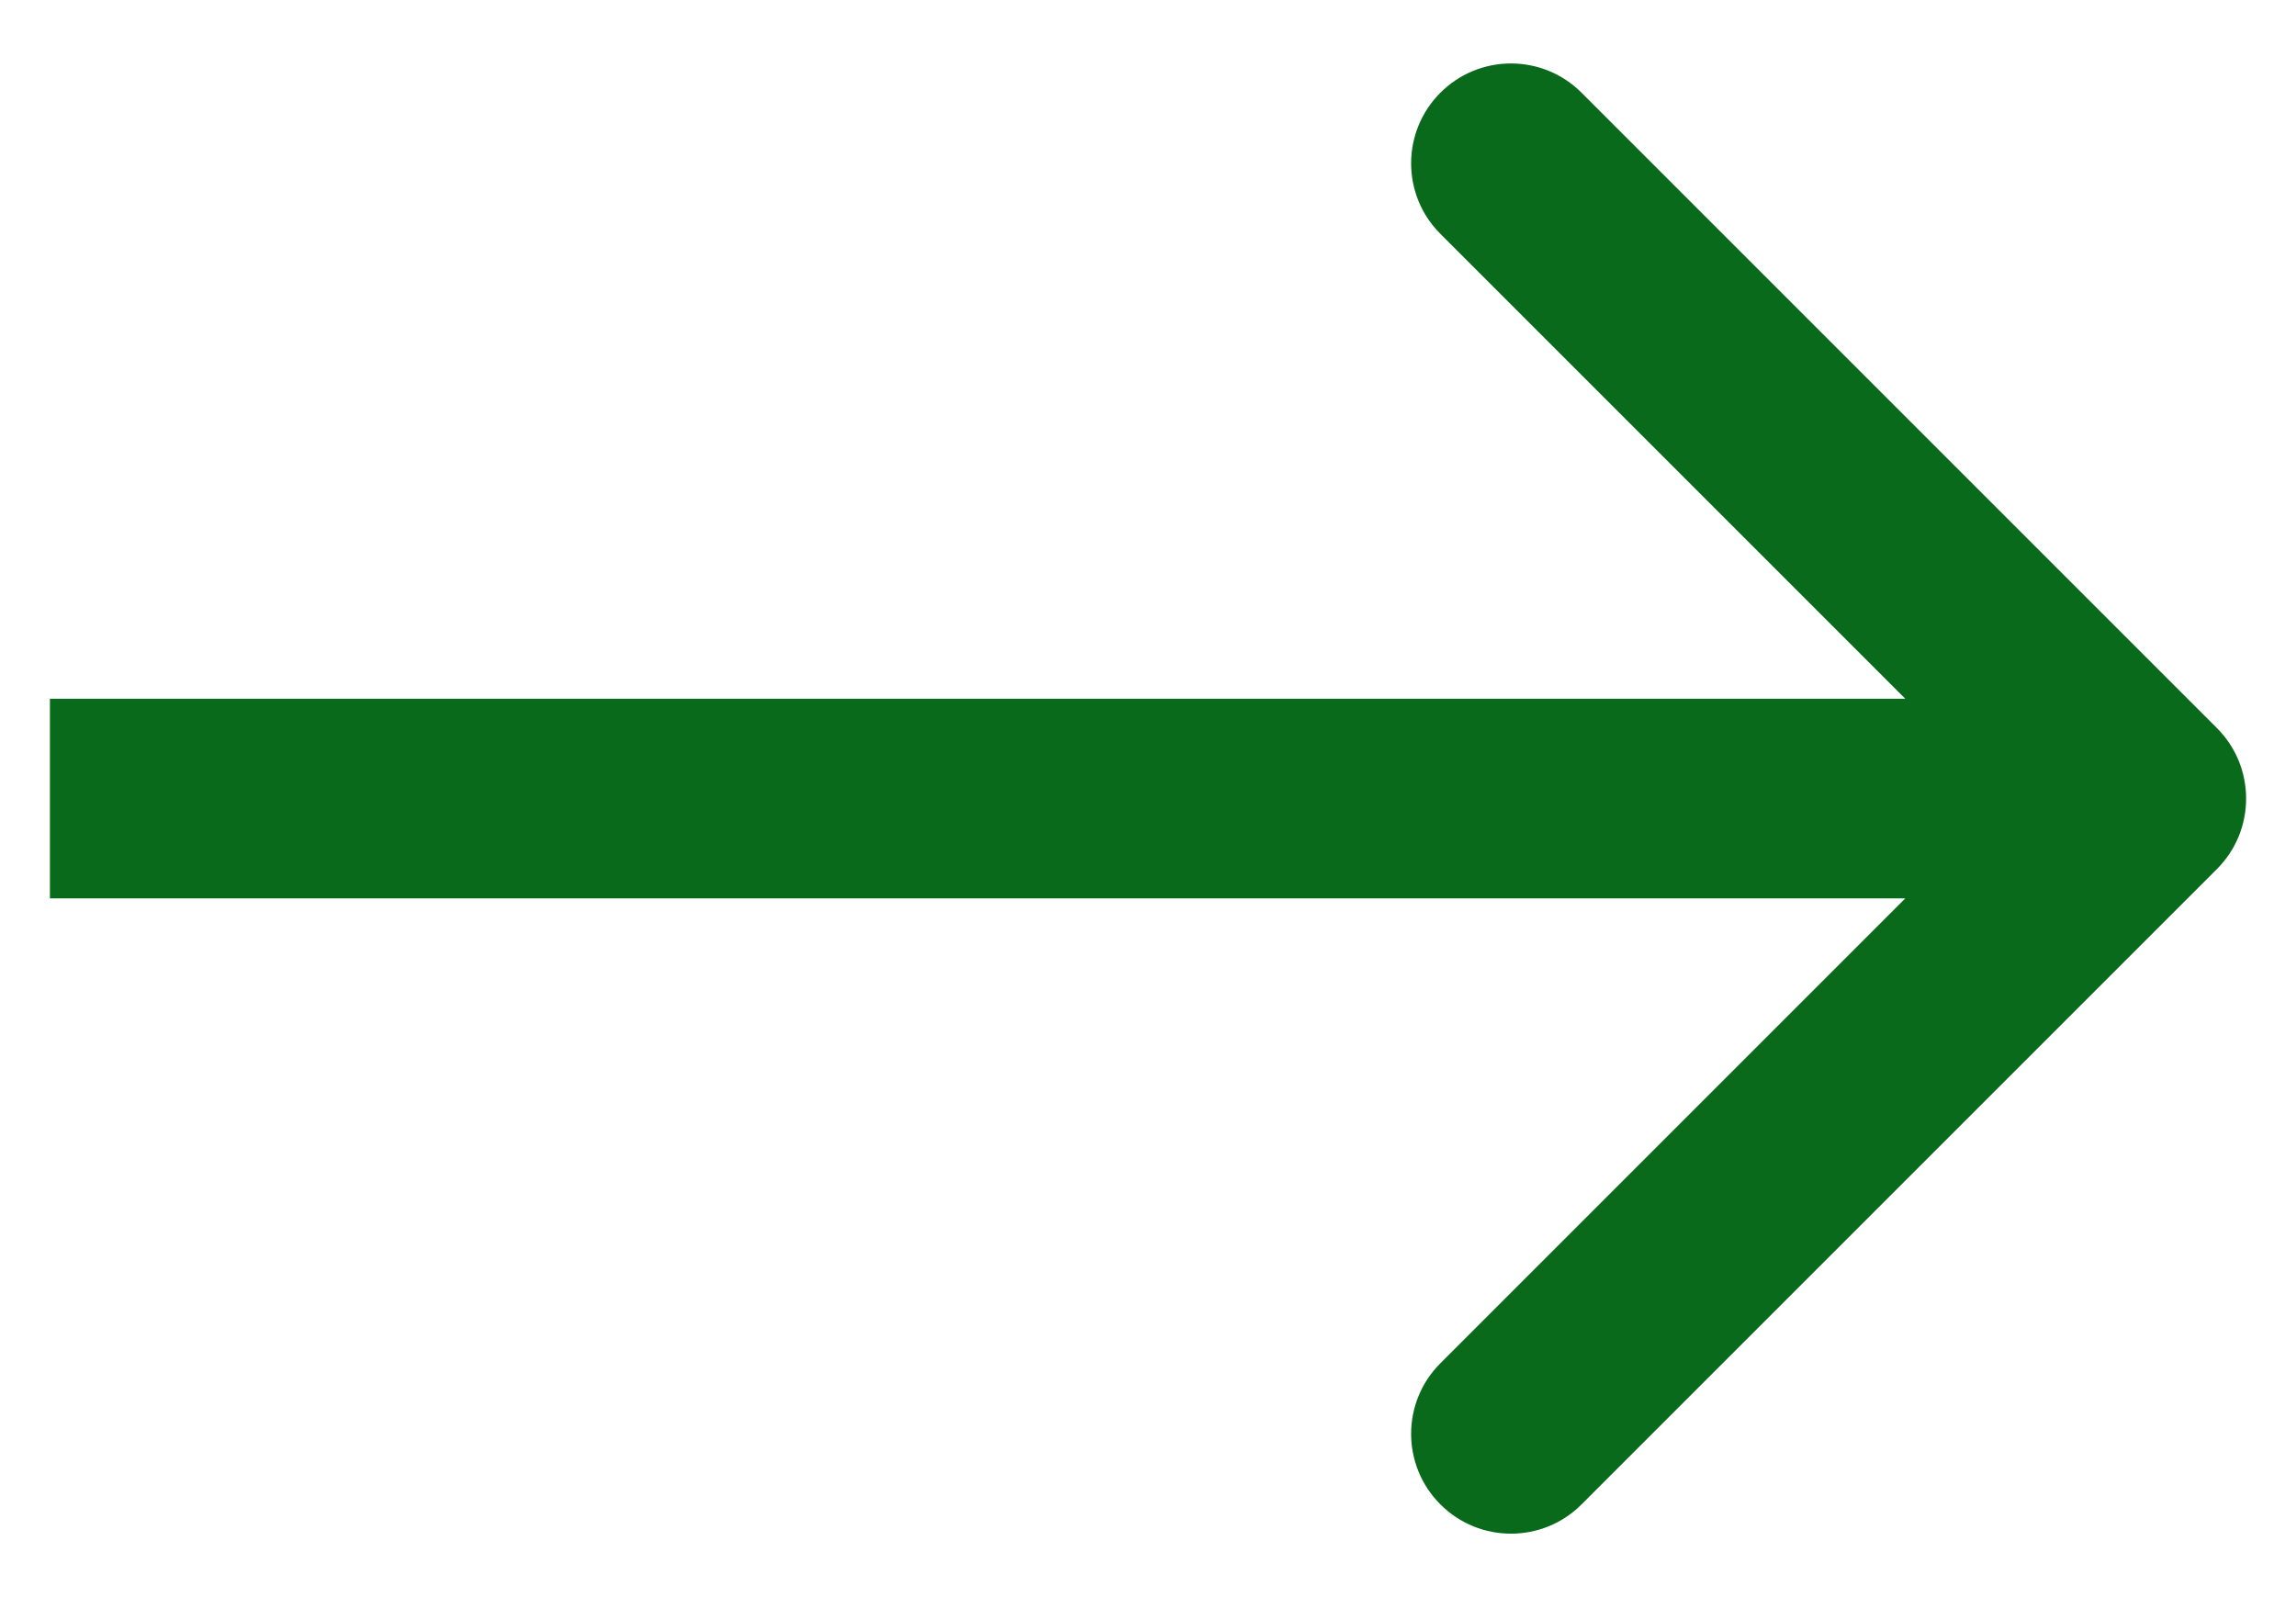 <svg width="23" height="16" viewBox="0 0 23 16" fill="none" xmlns="http://www.w3.org/2000/svg">
<path d="M22.207 7.293C22.598 7.683 22.598 8.317 22.207 8.707L15.843 15.071C15.453 15.462 14.819 15.462 14.429 15.071C14.038 14.681 14.038 14.047 14.429 13.657L20.086 8L14.429 2.343C14.038 1.953 14.038 1.319 14.429 0.929C14.819 0.538 15.453 0.538 15.843 0.929L22.207 7.293ZM21.5 9H0.5V7H21.5V9Z" fill="#0A6A1B"/>
</svg>
